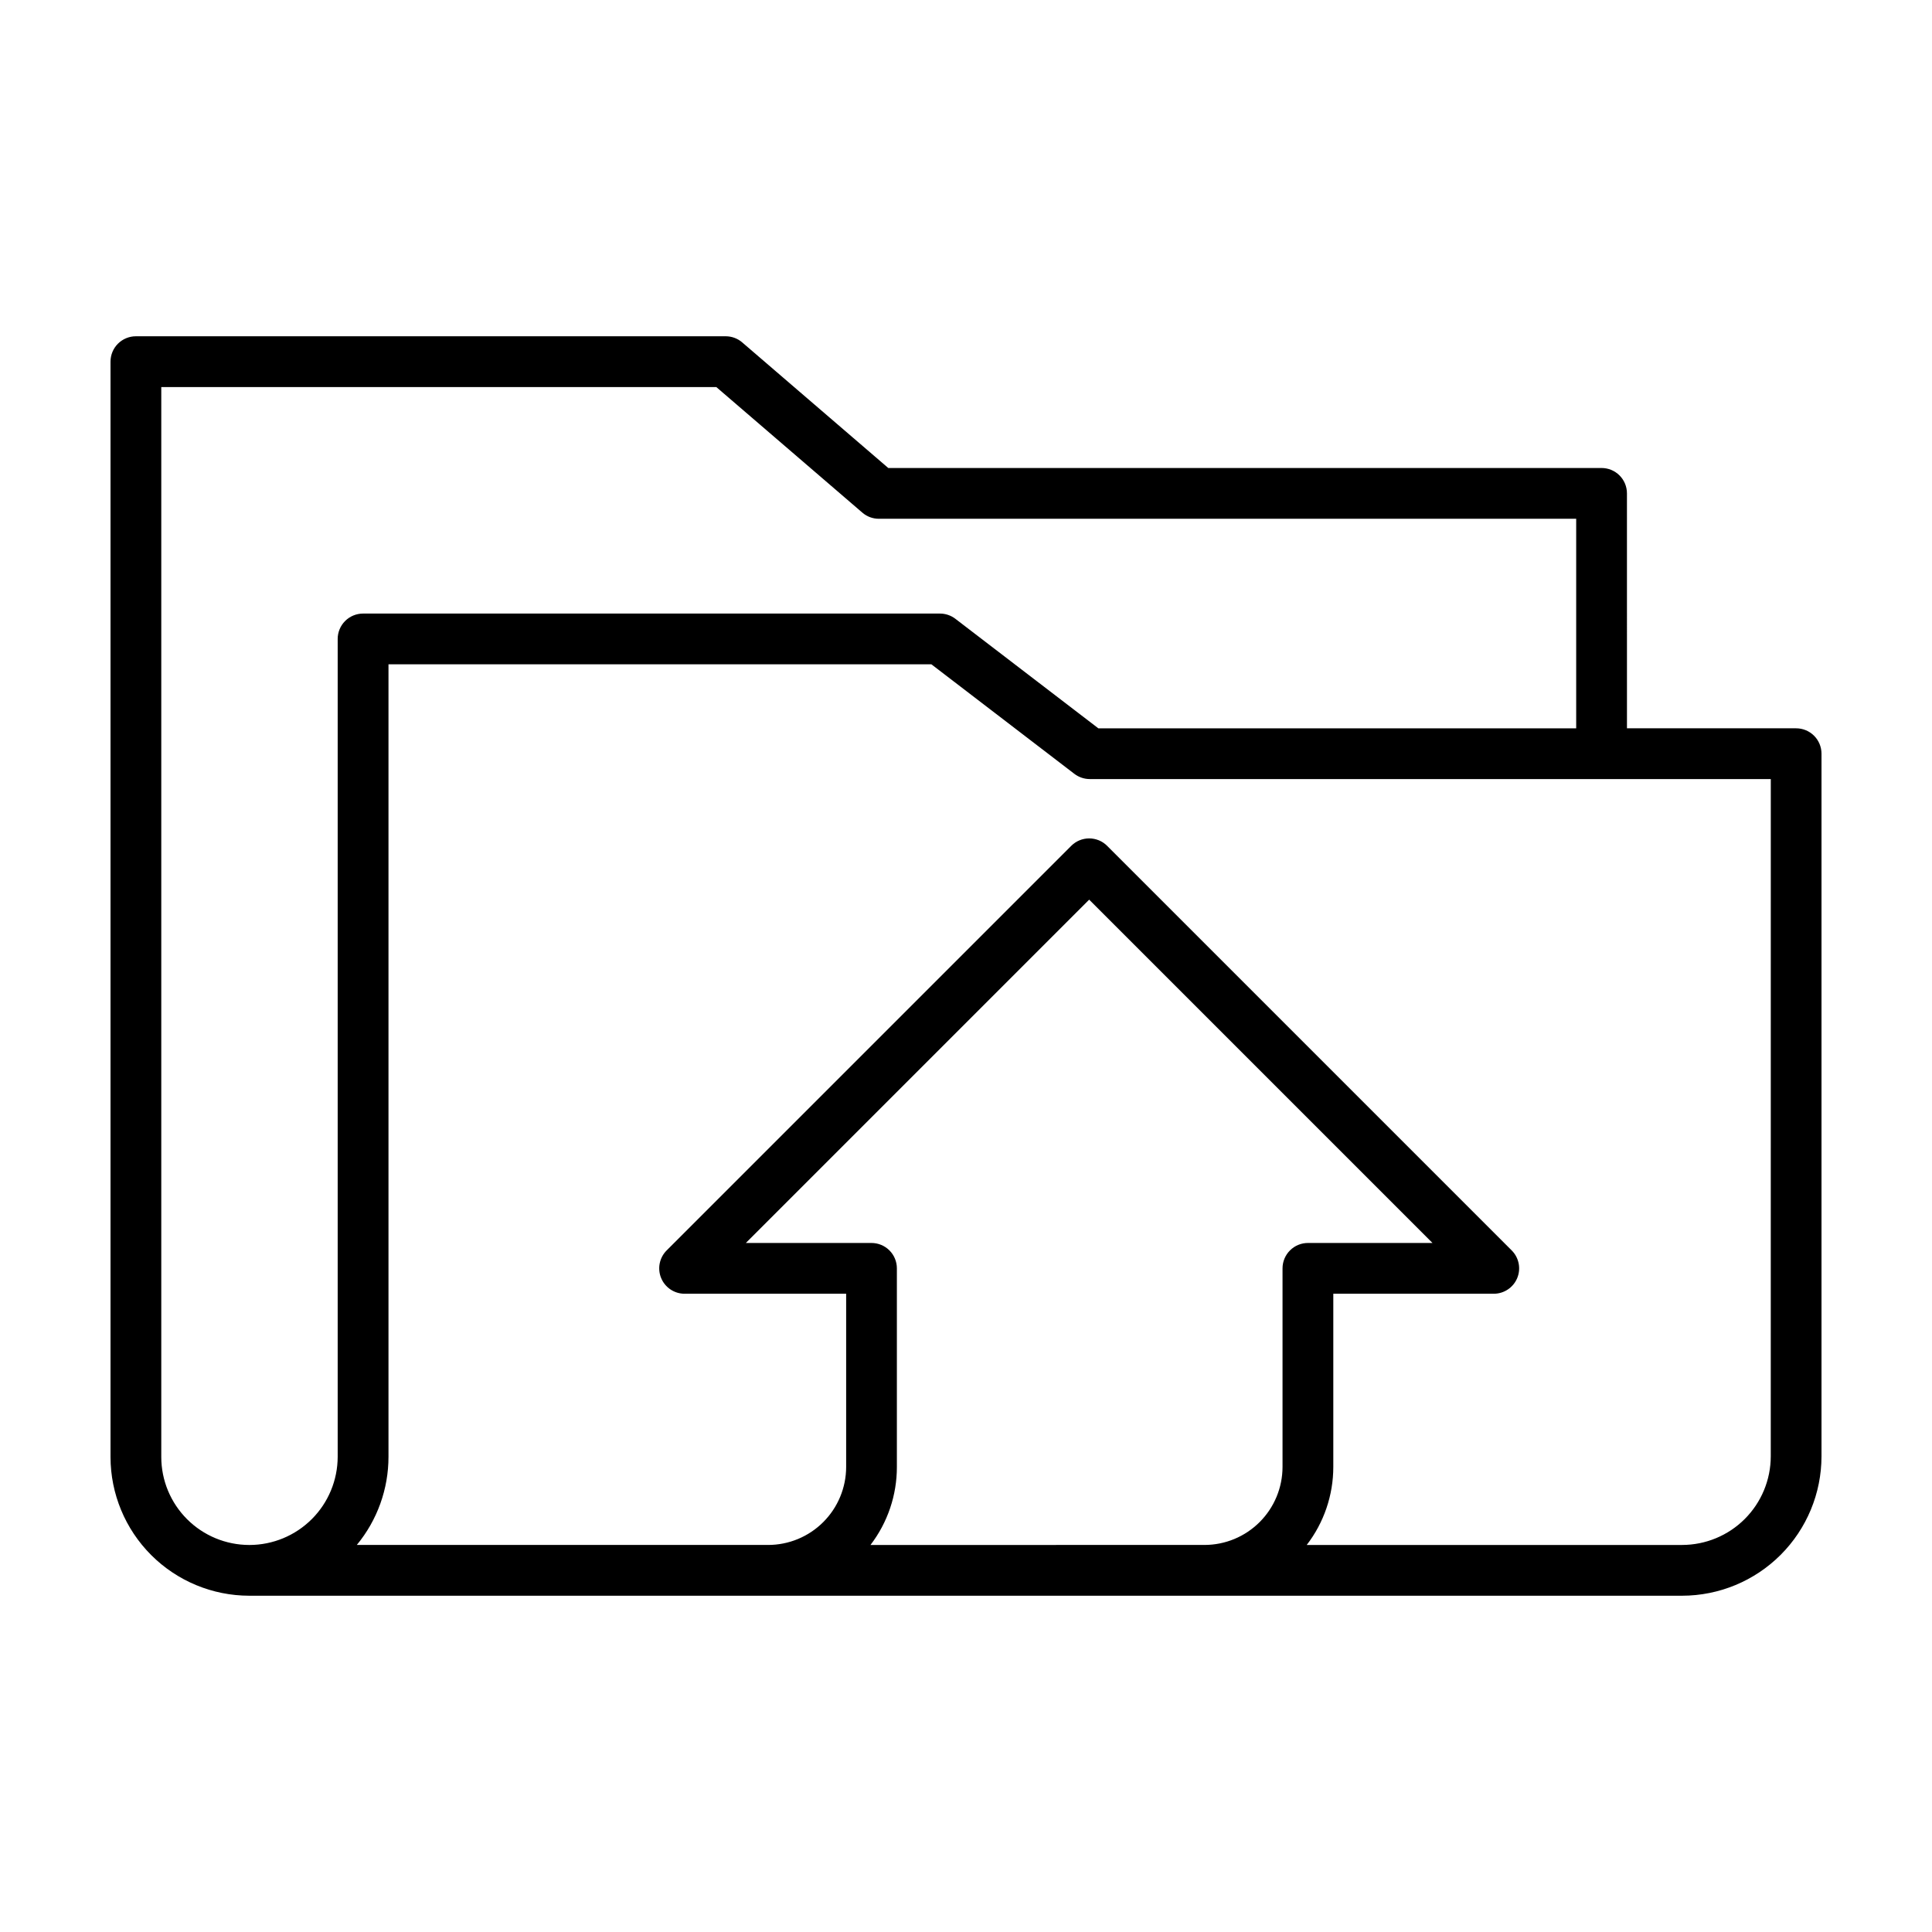 <?xml version="1.0" encoding="UTF-8"?>
<!-- Uploaded to: SVG Repo, www.svgrepo.com, Generator: SVG Repo Mixer Tools -->
<svg fill="#000000" width="800px" height="800px" version="1.1" viewBox="144 144 512 512" xmlns="http://www.w3.org/2000/svg">
 <path d="m619.99 337.01h-44.828l-0.004-62.258c0-1.785-0.707-3.496-1.969-4.758-1.262-1.262-2.973-1.969-4.758-1.969h-189.03l-38.699-33.277v-0.004c-1.219-1.051-2.777-1.629-4.387-1.629h-156.3c-1.785 0-3.496 0.711-4.758 1.969-1.262 1.262-1.969 2.973-1.969 4.758v290.28c0.012 9.746 3.887 19.09 10.777 25.98 6.894 6.894 16.238 10.77 25.984 10.781l0.027-0.004 0.027 0.004h379.68c9.793-0.012 19.18-3.906 26.105-10.828 6.926-6.926 10.82-16.316 10.828-26.109v-186.21c0.004-1.785-0.707-3.496-1.969-4.758-1.262-1.262-2.973-1.969-4.754-1.969zm-386.5-23.688v216.73c-0.008 6.199-2.473 12.145-6.856 16.527-4.387 4.383-10.328 6.852-16.531 6.856l-0.027 0.004-0.027-0.004c-6.18-0.008-12.105-2.465-16.477-6.836-4.367-4.367-6.828-10.293-6.832-16.473v-283.55h147.09l38.699 33.277c1.219 1.055 2.777 1.633 4.387 1.629h184.79v55.535h-126.63l-37.891-29.027h0.004c-1.176-0.898-2.613-1.387-4.094-1.387h-152.88c-1.781 0-3.492 0.707-4.754 1.969-1.262 1.262-1.973 2.973-1.973 4.758zm141.2 240.11v-0.004c4.543-5.934 7.004-13.203 6.992-20.676v-52.625c0-1.781-0.707-3.492-1.969-4.754s-2.973-1.973-4.758-1.973h-33.297l90.984-90.984 90.984 90.984h-33.016c-1.785 0-3.496 0.711-4.754 1.973-1.262 1.262-1.973 2.973-1.973 4.754v52.625c-0.004 5.481-2.188 10.738-6.062 14.613-3.879 3.879-9.133 6.059-14.617 6.062zm238.58-23.484v-0.004c-0.008 6.227-2.484 12.195-6.887 16.598-4.402 4.402-10.371 6.879-16.598 6.887h-99.488c4.566-5.926 7.039-13.195 7.043-20.676v-45.898h42.523c2.719 0 5.172-1.637 6.215-4.152 1.039-2.512 0.465-5.406-1.461-7.328l-107.22-107.22h0.004c-1.262-1.262-2.973-1.969-4.758-1.969-1.781 0-3.492 0.707-4.754 1.969l-107.22 107.22c-1.922 1.922-2.496 4.816-1.457 7.328 1.043 2.516 3.492 4.152 6.215 4.152h42.812v45.898c-0.008 5.481-2.188 10.738-6.066 14.613-3.875 3.879-9.133 6.059-14.617 6.062h-109c5.434-6.578 8.402-14.848 8.395-23.383v-210h143.87l37.891 29.027c1.176 0.898 2.613 1.387 4.094 1.387h180.47z"/>
</svg>